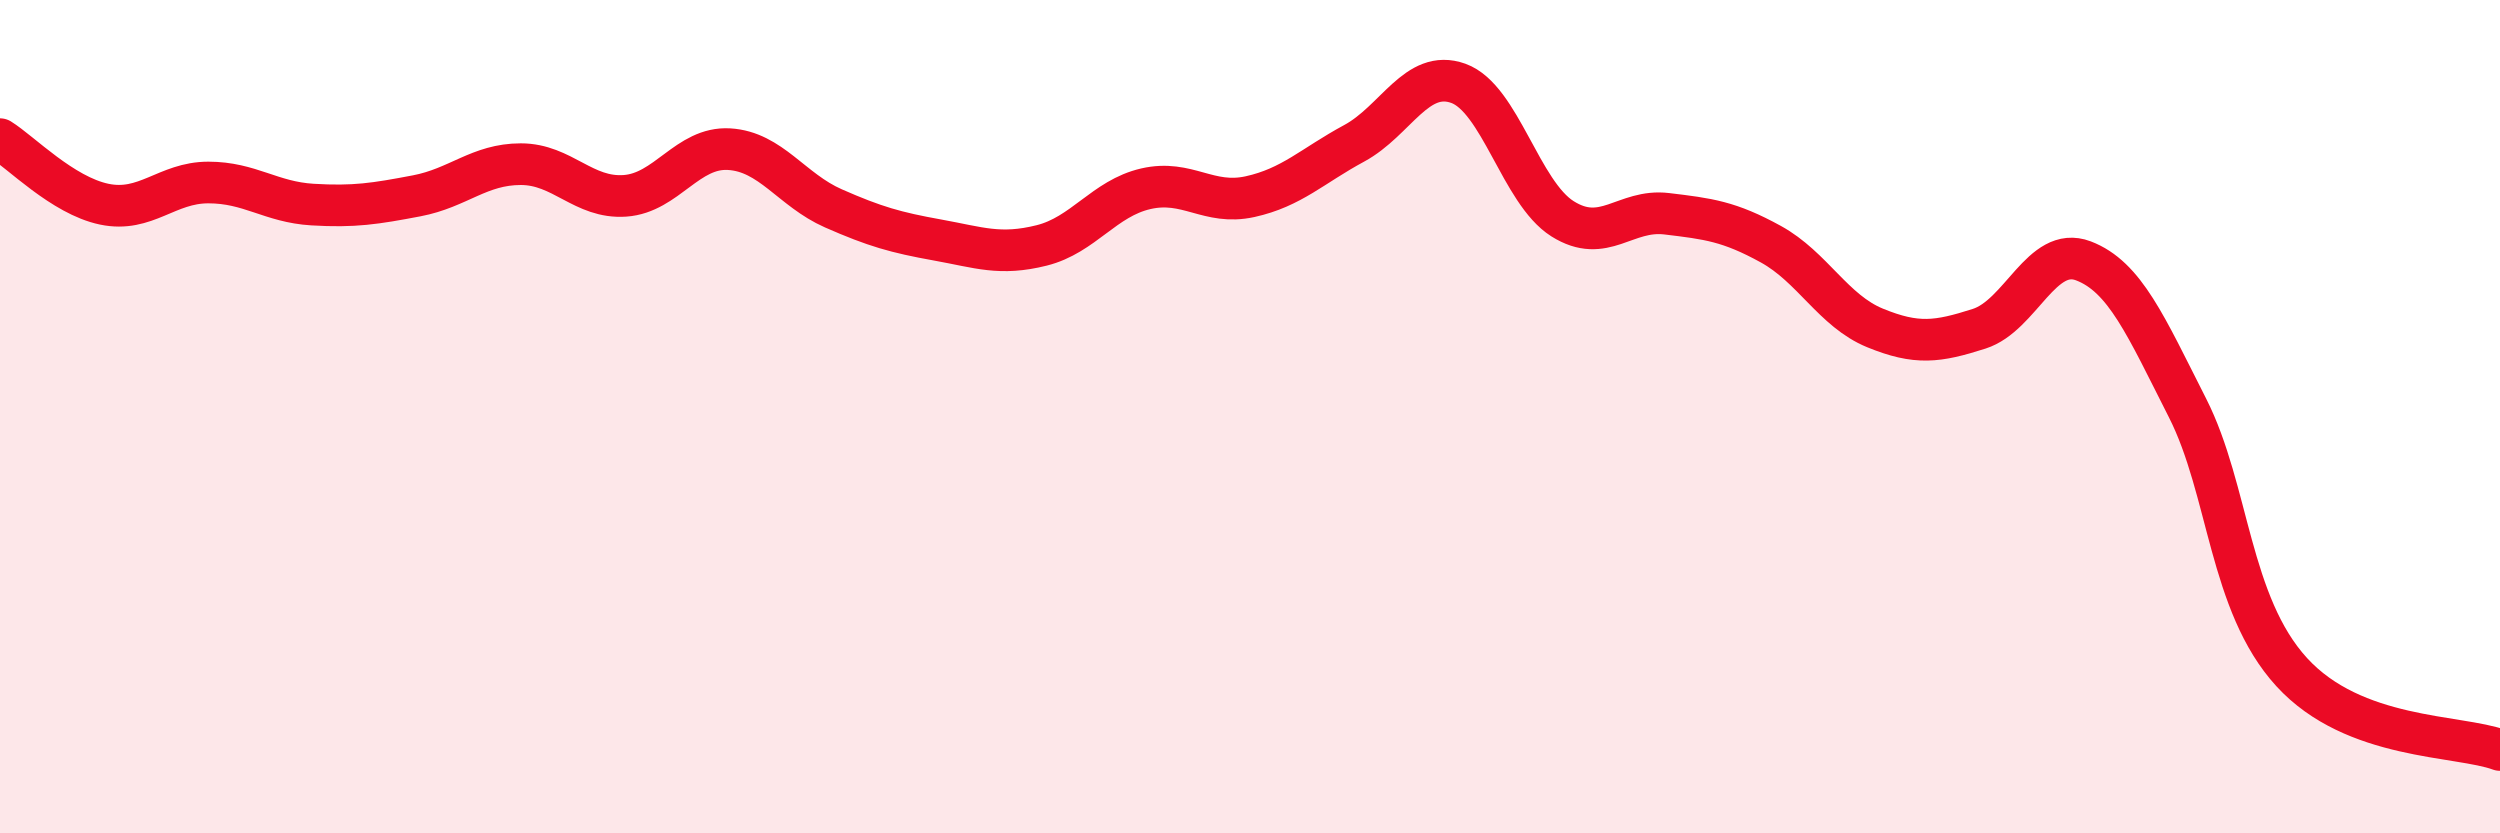 
    <svg width="60" height="20" viewBox="0 0 60 20" xmlns="http://www.w3.org/2000/svg">
      <path
        d="M 0,3.34 C 0.5,3.65 1.5,4.69 2.5,4.9 C 3.5,5.11 4,4.38 5,4.38 C 6,4.38 6.5,4.85 7.5,4.91 C 8.5,4.97 9,4.89 10,4.7 C 11,4.51 11.5,3.94 12.5,3.94 C 13.5,3.94 14,4.77 15,4.7 C 16,4.63 16.5,3.52 17.5,3.58 C 18.5,3.64 19,4.56 20,5 C 21,5.44 21.5,5.58 22.5,5.76 C 23.5,5.94 24,6.14 25,5.89 C 26,5.64 26.5,4.76 27.5,4.53 C 28.5,4.3 29,4.94 30,4.72 C 31,4.5 31.5,3.98 32.5,3.44 C 33.5,2.9 34,1.64 35,2 C 36,2.36 36.5,4.62 37.5,5.25 C 38.5,5.88 39,5.01 40,5.13 C 41,5.25 41.5,5.31 42.5,5.86 C 43.5,6.41 44,7.46 45,7.87 C 46,8.28 46.5,8.21 47.5,7.89 C 48.5,7.57 49,5.88 50,6.26 C 51,6.64 51.5,7.82 52.5,9.79 C 53.5,11.76 53.5,14.49 55,16.13 C 56.5,17.77 59,17.63 60,18L60 20L0 20Z"
        fill="#EB0A25"
        opacity="0.1"
        stroke-linecap="round"
        stroke-linejoin="round"
      />
      <path
        d="M 0,3.34 C 0.5,3.65 1.5,4.69 2.5,4.9 C 3.5,5.11 4,4.38 5,4.38 C 6,4.38 6.5,4.85 7.5,4.91 C 8.5,4.97 9,4.89 10,4.7 C 11,4.51 11.5,3.94 12.5,3.94 C 13.5,3.94 14,4.77 15,4.7 C 16,4.63 16.5,3.52 17.5,3.58 C 18.5,3.64 19,4.56 20,5 C 21,5.44 21.5,5.58 22.5,5.76 C 23.5,5.94 24,6.14 25,5.89 C 26,5.64 26.5,4.76 27.5,4.53 C 28.5,4.3 29,4.94 30,4.72 C 31,4.5 31.5,3.98 32.5,3.44 C 33.5,2.9 34,1.64 35,2 C 36,2.36 36.5,4.62 37.5,5.25 C 38.5,5.88 39,5.01 40,5.13 C 41,5.25 41.5,5.31 42.5,5.86 C 43.5,6.41 44,7.46 45,7.87 C 46,8.28 46.5,8.21 47.5,7.89 C 48.5,7.57 49,5.88 50,6.26 C 51,6.64 51.5,7.82 52.5,9.79 C 53.5,11.76 53.5,14.49 55,16.13 C 56.5,17.77 59,17.63 60,18"
        stroke="#EB0A25"
        stroke-width="1"
        fill="none"
        stroke-linecap="round"
        stroke-linejoin="round"
      />
    </svg>
  
